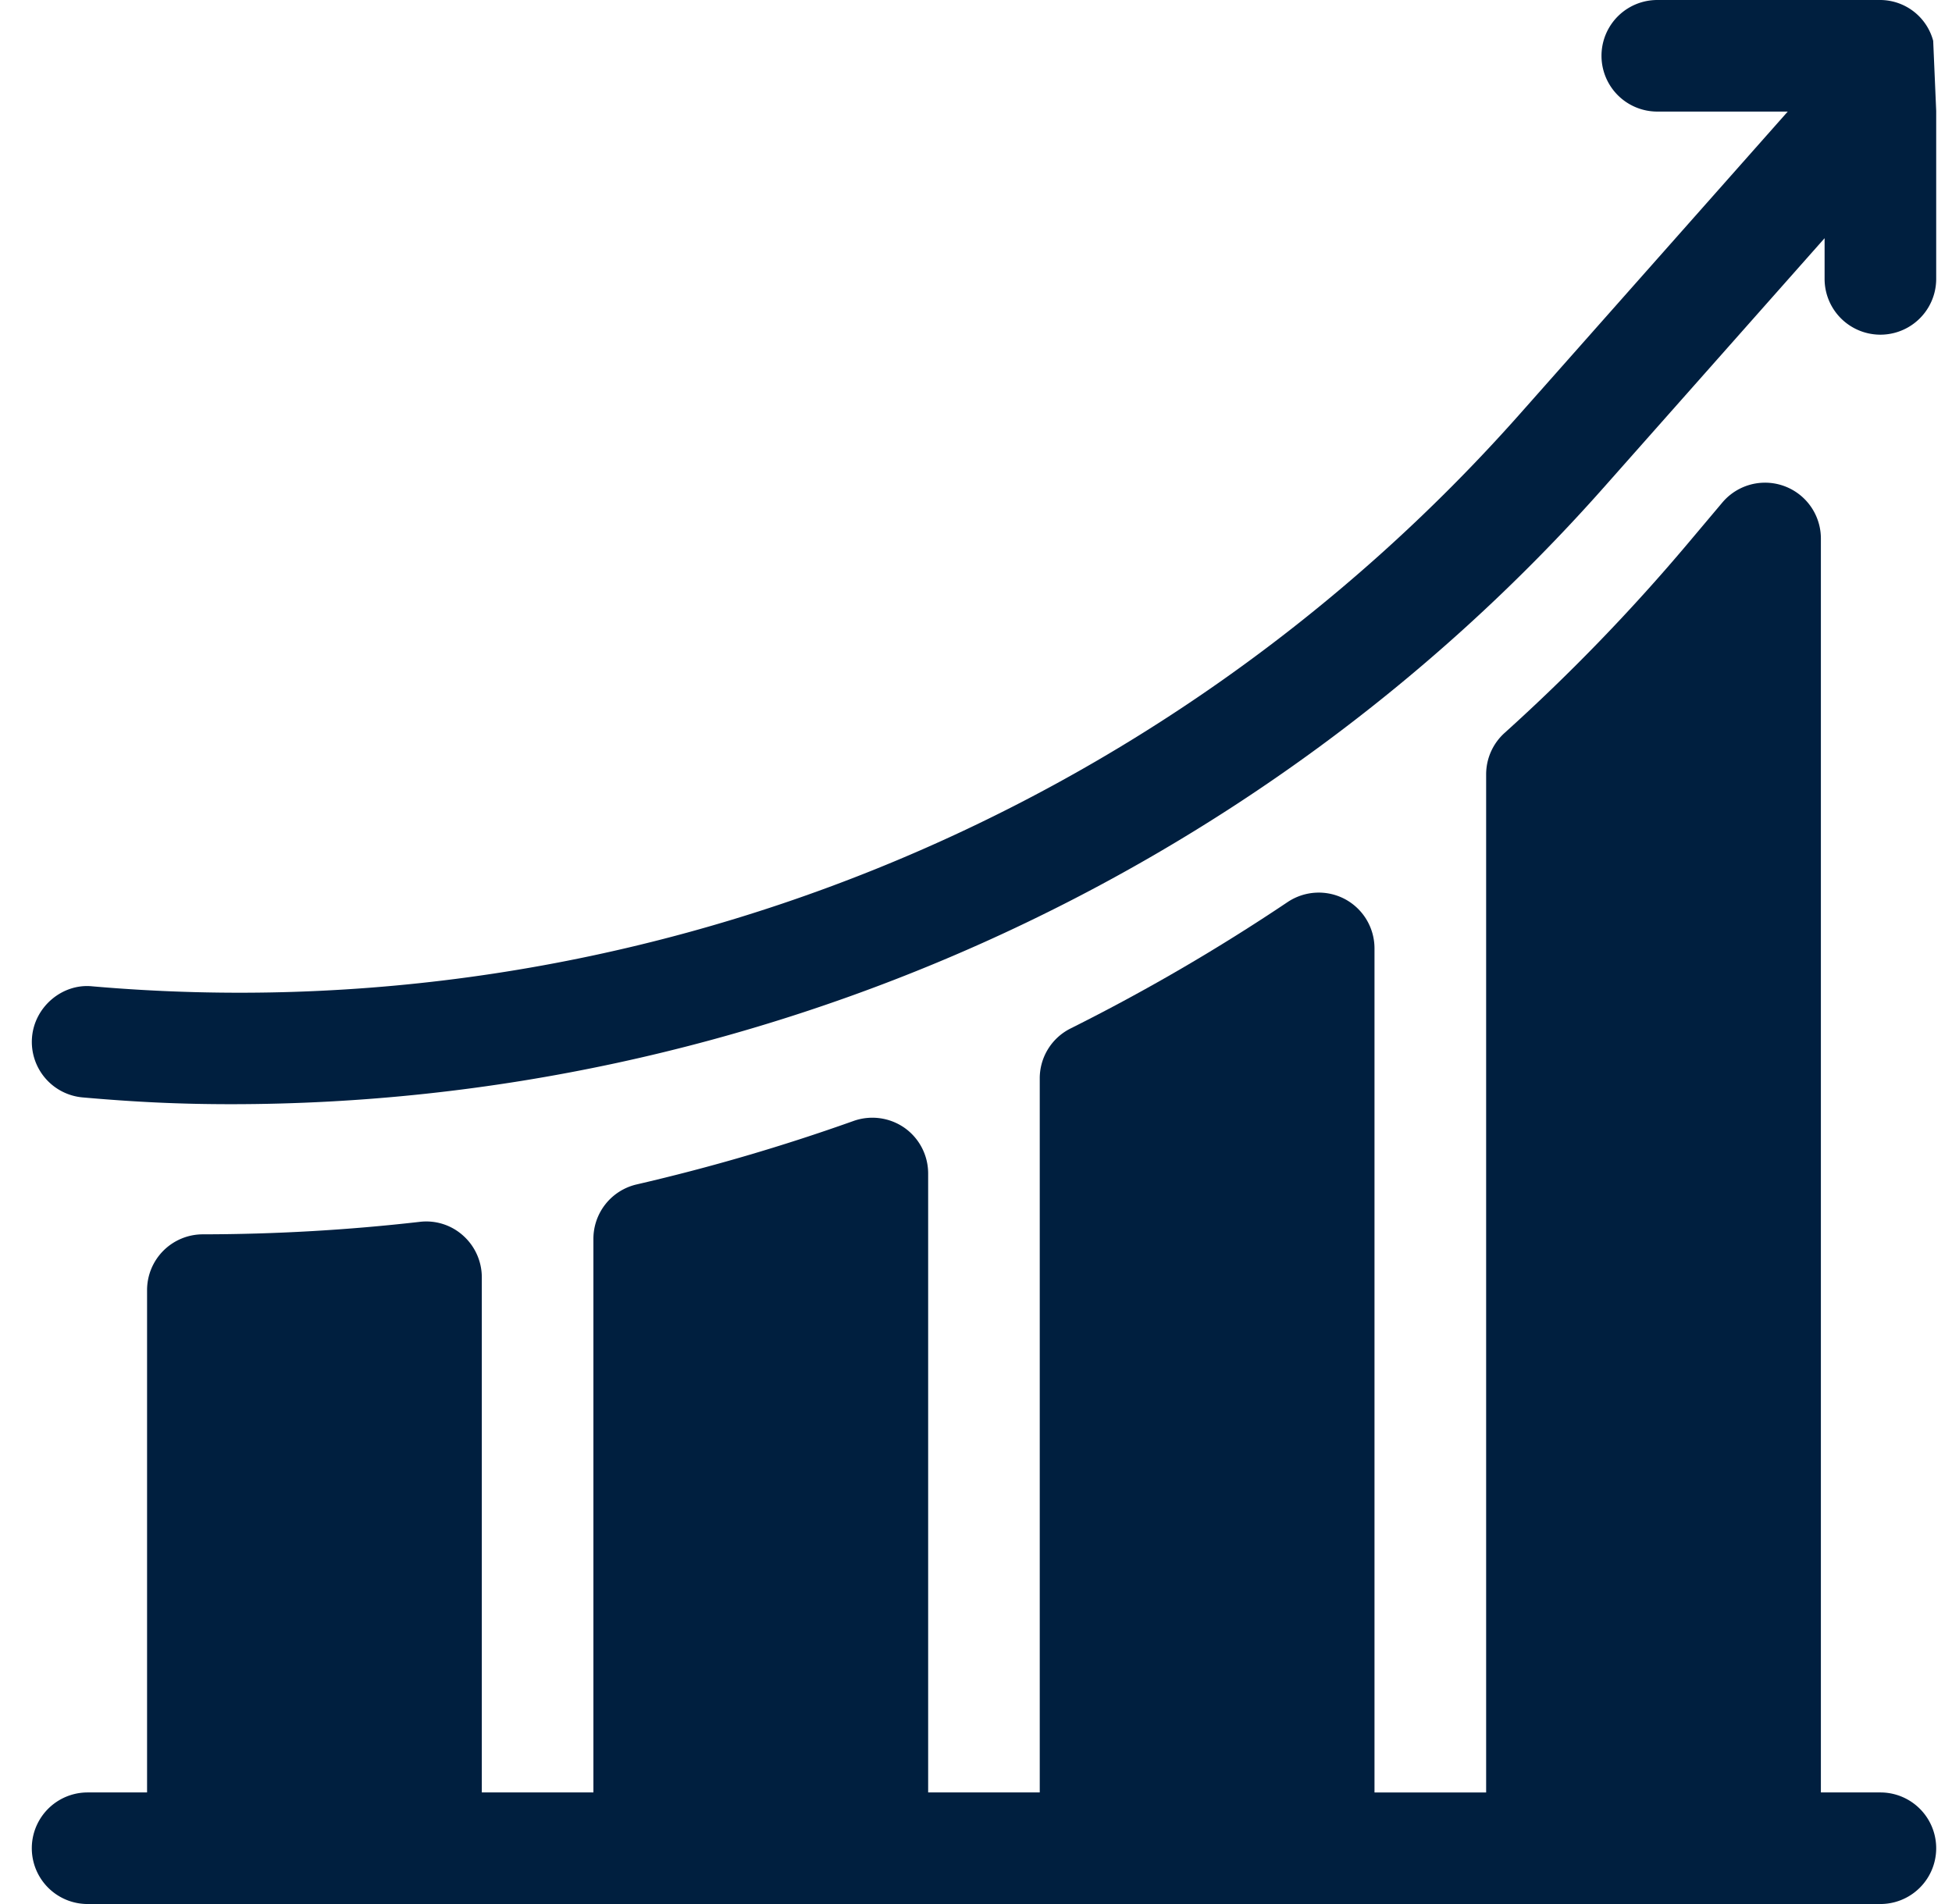 <svg xmlns="http://www.w3.org/2000/svg" width="41" height="40" fill="none"><g clip-path="url(#clip0_22_215)" fill="#001F3F"><path d="M40.605.858A1.156 1.156 0 0039.496 0H34.81a1.171 1.171 0 100 2.344h2.74l-5.596 6.318C24.408 17.197 13.305 21.71 1.94 20.721c-.623-.065-1.211.421-1.267 1.067a1.171 1.171 0 001.066 1.267c1.096.096 2.021.142 3.114.142 10.951 0 21.549-4.718 28.856-12.983l4.615-5.21v.855a1.171 1.171 0 102.344 0V2.33L40.605.86z"/><path d="M39.496 37.656h-1.25V11.31a1.173 1.173 0 00-2.068-.755l-.72.855a40.529 40.529 0 01-3.855 3.987 1.172 1.172 0 00-.388.87v21.39H28.87V19.923a1.174 1.174 0 00-.62-1.034 1.175 1.175 0 00-1.205.062 41.397 41.397 0 01-4.558 2.655 1.17 1.17 0 00-.648 1.048v15.002h-2.344V24.652a1.174 1.174 0 00-.496-.958 1.18 1.18 0 00-1.07-.145 41.223 41.223 0 01-4.558 1.334 1.173 1.173 0 00-.907 1.142v11.631H10.12V26.833a1.175 1.175 0 00-.391-.874 1.156 1.156 0 00-.914-.29c-1.512.173-3.033.26-4.555.262a1.172 1.172 0 00-1.171 1.172v10.553H1.84a1.171 1.171 0 100 2.344h37.656a1.171 1.171 0 100-2.344z"/></g><defs><clipPath id="clip0_22_215"><path fill="#001F3F" transform="translate(.668)" d="M0 0h40v40H0z"/></clipPath></defs></svg>